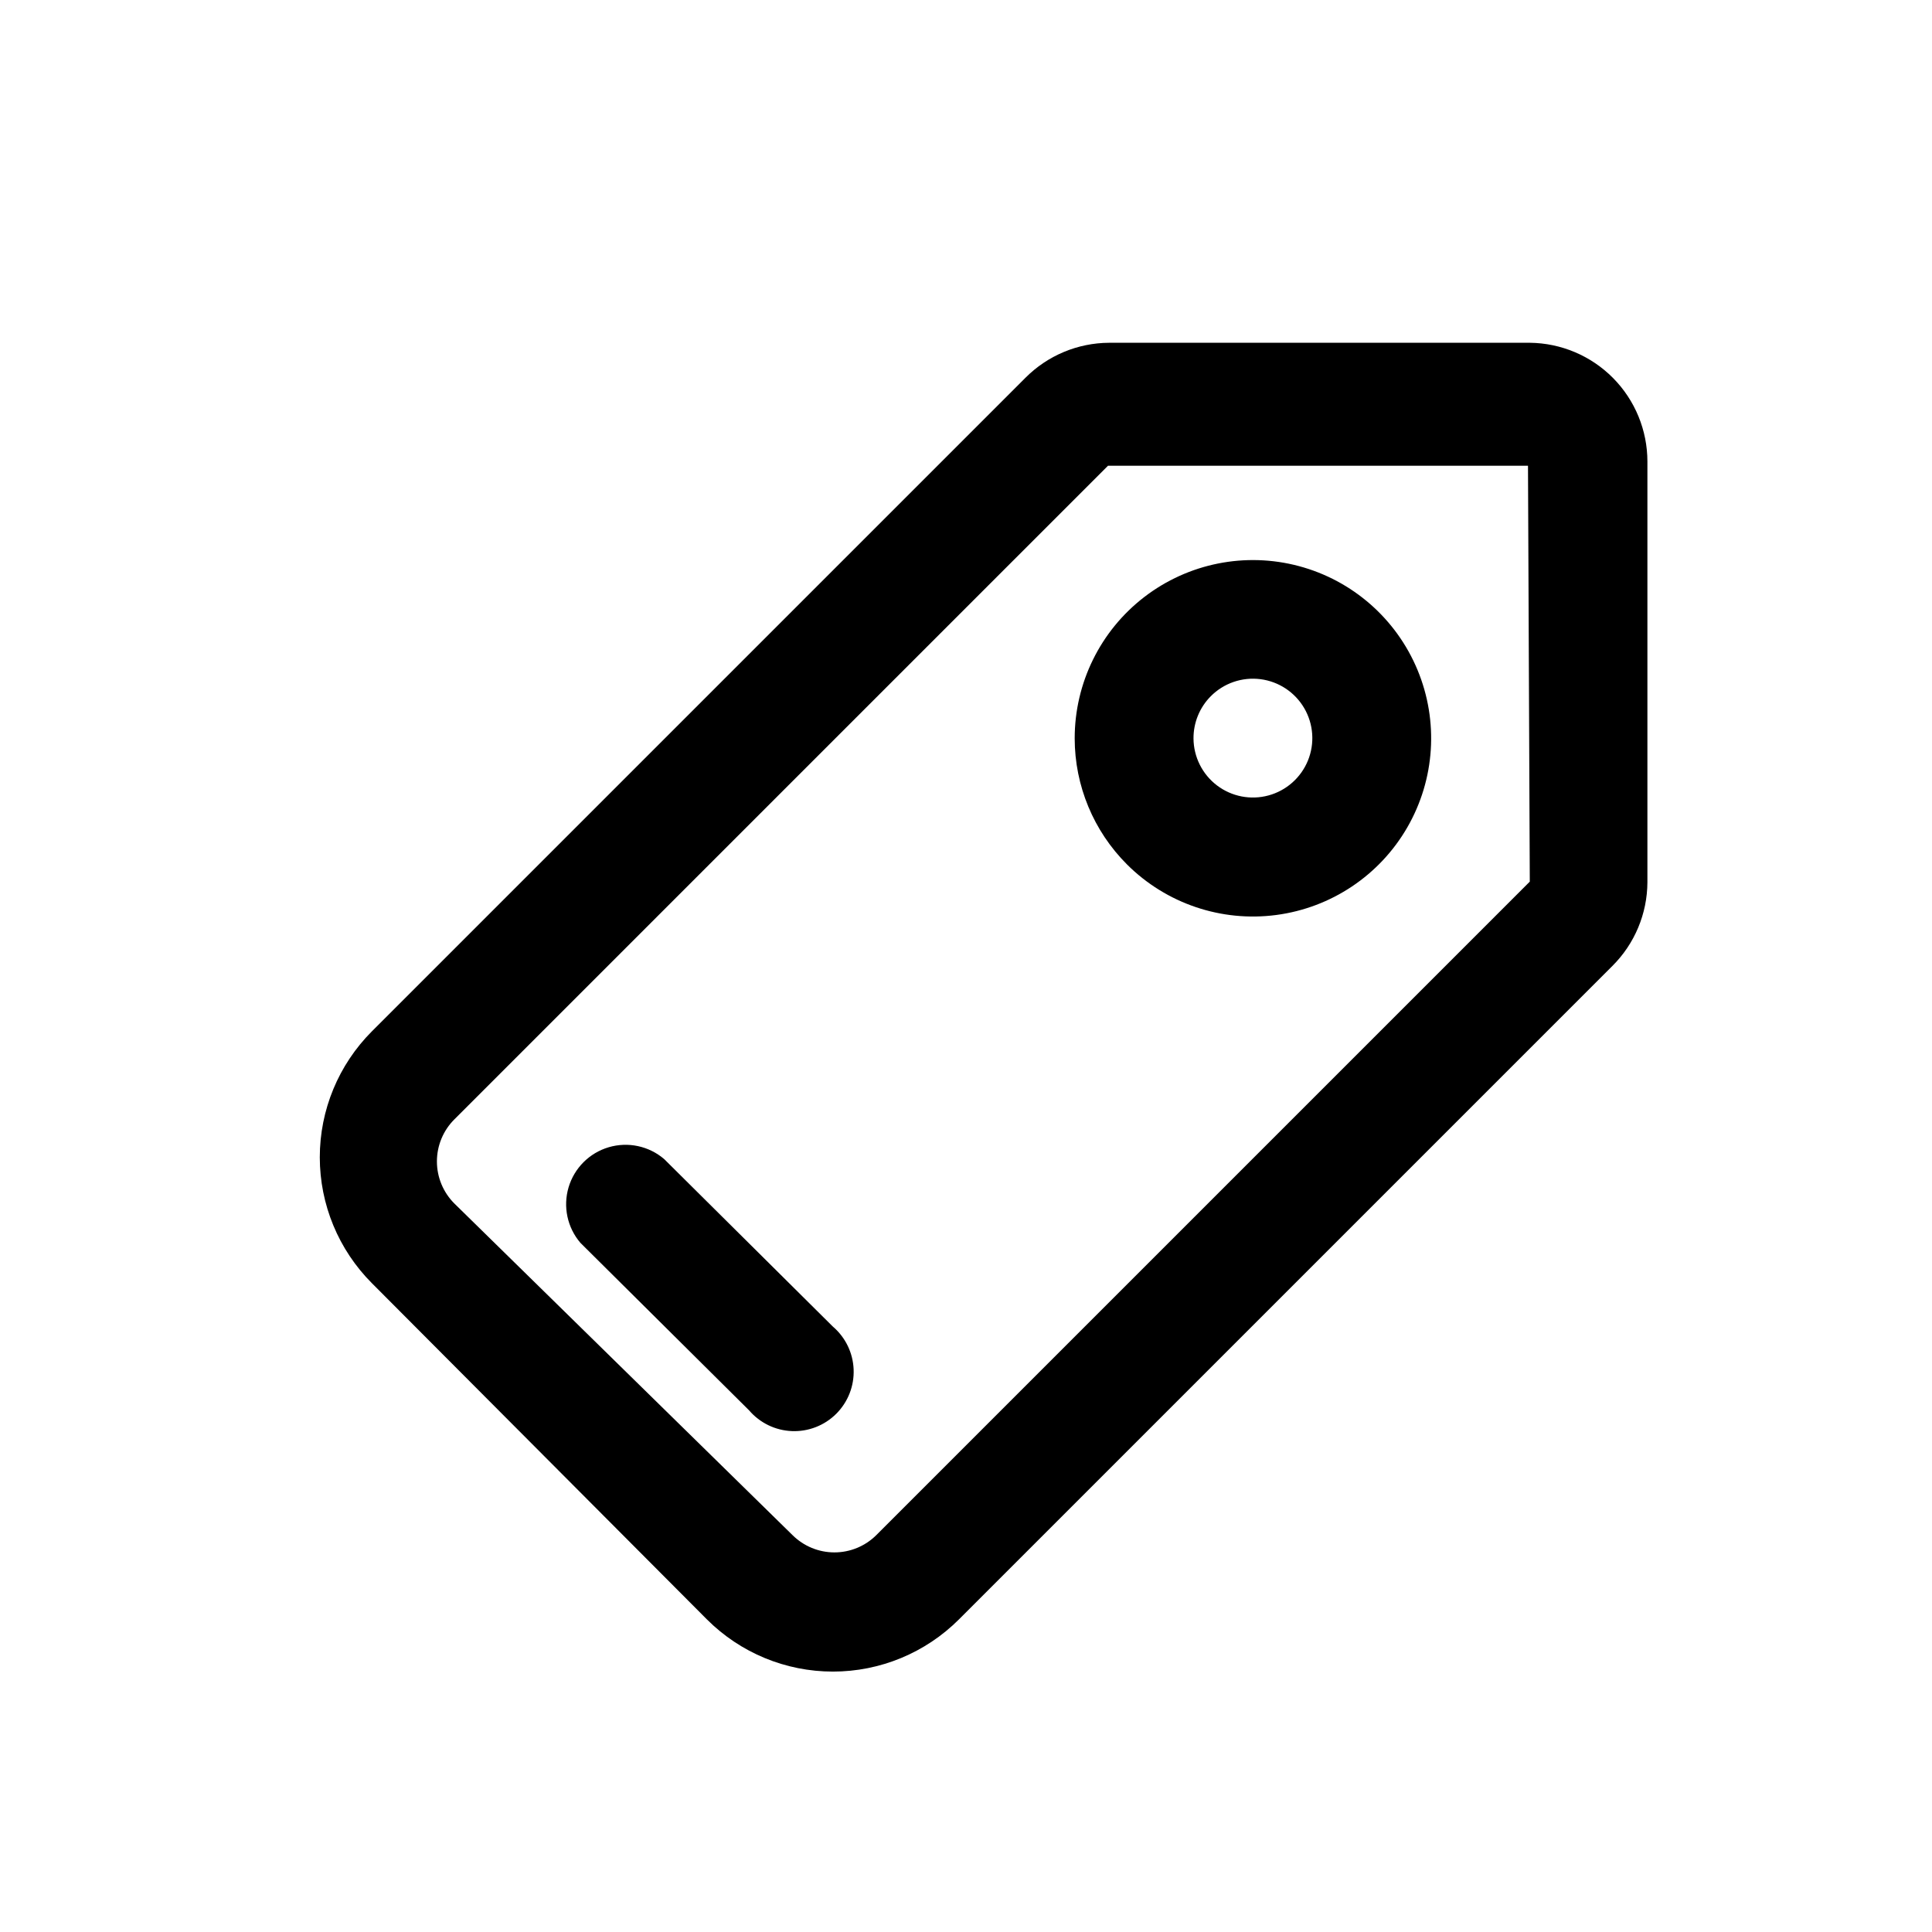 <?xml version="1.0" encoding="UTF-8"?>
<!-- Uploaded to: SVG Repo, www.svgrepo.com, Generator: SVG Repo Mixer Tools -->
<svg fill="#000000" width="800px" height="800px" version="1.1" viewBox="144 144 512 512" xmlns="http://www.w3.org/2000/svg">
 <path d="m549.41 234.84h-111.47c-8.336 0.035-16.32 3.375-22.199 9.289l-173.18 173.18c-8.844 8.855-13.812 20.863-13.812 33.379 0 12.516 4.969 24.52 13.812 33.375l88.797 89.113c8.855 8.844 20.859 13.812 33.375 13.812 12.52 0 24.523-4.969 33.379-13.812l173.18-173.18c5.914-5.879 9.254-13.863 9.289-22.199v-111.47c0-8.297-3.273-16.258-9.109-22.156-5.84-5.894-13.766-9.25-22.062-9.332zm0 142.8-173.18 173.18v0.004c-2.953 2.93-6.941 4.578-11.102 4.578s-8.148-1.648-11.098-4.578l-89.586-87.852c-2.981-2.957-4.656-6.981-4.656-11.18s1.676-8.223 4.656-11.18l173.18-173.18h111.31zm-106.75-4.566v0.004c10.391 10.375 25.016 15.328 39.574 13.402 14.559-1.926 27.391-10.512 34.727-23.234 7.332-12.723 8.332-28.133 2.699-41.695-5.629-13.562-17.246-23.738-31.434-27.527-14.188-3.789-29.328-0.762-40.973 8.188-11.645 8.949-18.461 22.805-18.449 37.488 0.012 12.523 4.996 24.527 13.855 33.379zm22.199-44.555c3.445-3.473 8.312-5.148 13.164-4.531 4.856 0.617 9.148 3.457 11.613 7.684s2.828 9.359 0.977 13.891c-1.852 4.527-5.703 7.941-10.422 9.23-4.719 1.293-9.77 0.316-13.668-2.641-3.898-2.957-6.199-7.559-6.231-12.453-0.023-4.184 1.621-8.207 4.566-11.18zm-100.13 167.05c3.332 2.852 5.324 6.965 5.492 11.348 0.172 4.387-1.496 8.641-4.598 11.742s-7.359 4.769-11.742 4.598c-4.383-0.168-8.496-2.156-11.352-5.488l-44.711-44.398c-3.473-4.055-4.652-9.59-3.141-14.707 1.516-5.117 5.516-9.121 10.633-10.633 5.117-1.512 10.652-0.332 14.707 3.141z"/>
</svg>
